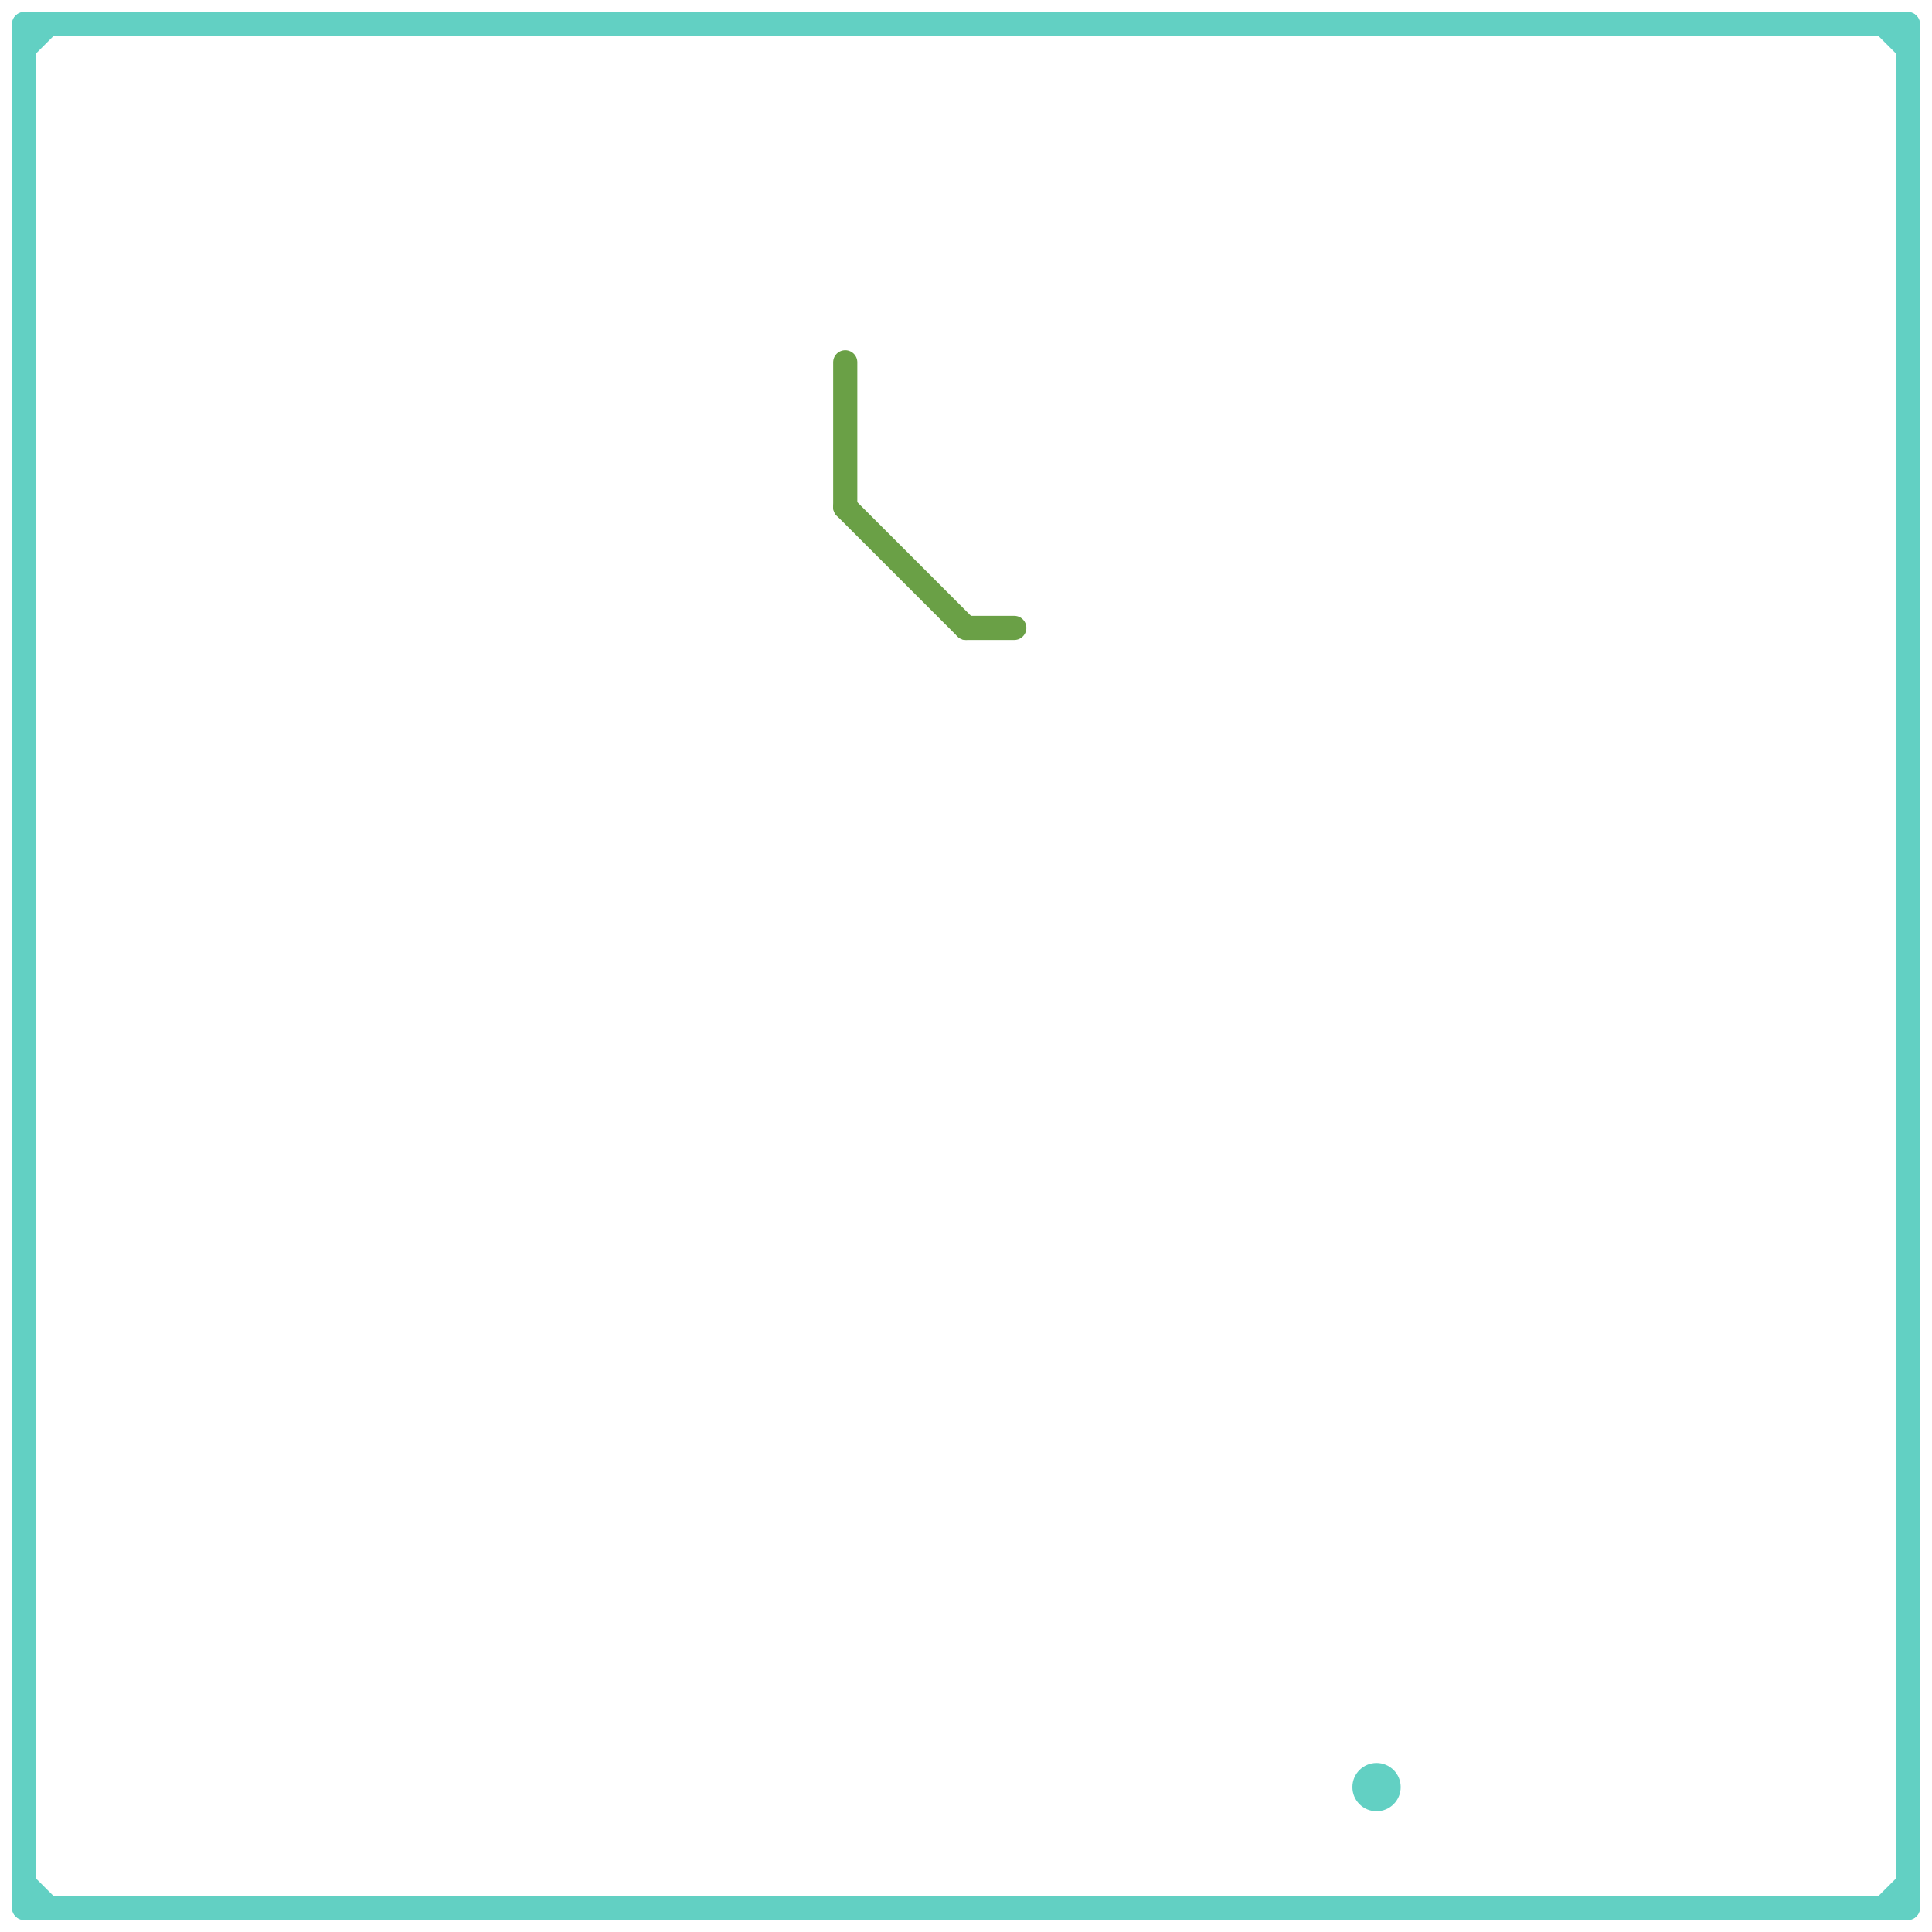 
<svg version="1.1" xmlns="http://www.w3.org/2000/svg" viewBox="0 0 80 80">
<style>text { font: 1px Helvetica; font-weight: 600; white-space: pre; dominant-baseline: central; } line { stroke-width: 1; fill: none; stroke-linecap: round; stroke-linejoin: round; } .c0 { stroke: #62d0c3 } .c1 { stroke: #6aa046 }</style><defs><g id="wm-xf"><circle r="1.2" fill="#000"/><circle r="0.9" fill="#fff"/><circle r="0.6" fill="#000"/><circle r="0.3" fill="#fff"/></g><g id="wm"><circle r="0.6" fill="#000"/><circle r="0.3" fill="#fff"/></g></defs><line class="c0" x1="1" y1="79" x2="79" y2="79"/><line class="c0" x1="1" y1="1" x2="79" y2="1"/><line class="c0" x1="1" y1="2" x2="2" y2="1"/><line class="c0" x1="78" y1="1" x2="79" y2="2"/><line class="c0" x1="1" y1="1" x2="1" y2="79"/><line class="c0" x1="79" y1="1" x2="79" y2="79"/><line class="c0" x1="1" y1="78" x2="2" y2="79"/><line class="c0" x1="78" y1="79" x2="79" y2="78"/><circle cx="57" cy="74" r="1" fill="#62d0c3" /><line class="c1" x1="35" y1="15" x2="35" y2="21"/><line class="c1" x1="35" y1="21" x2="40" y2="26"/><line class="c1" x1="40" y1="26" x2="42" y2="26"/>
</svg>
